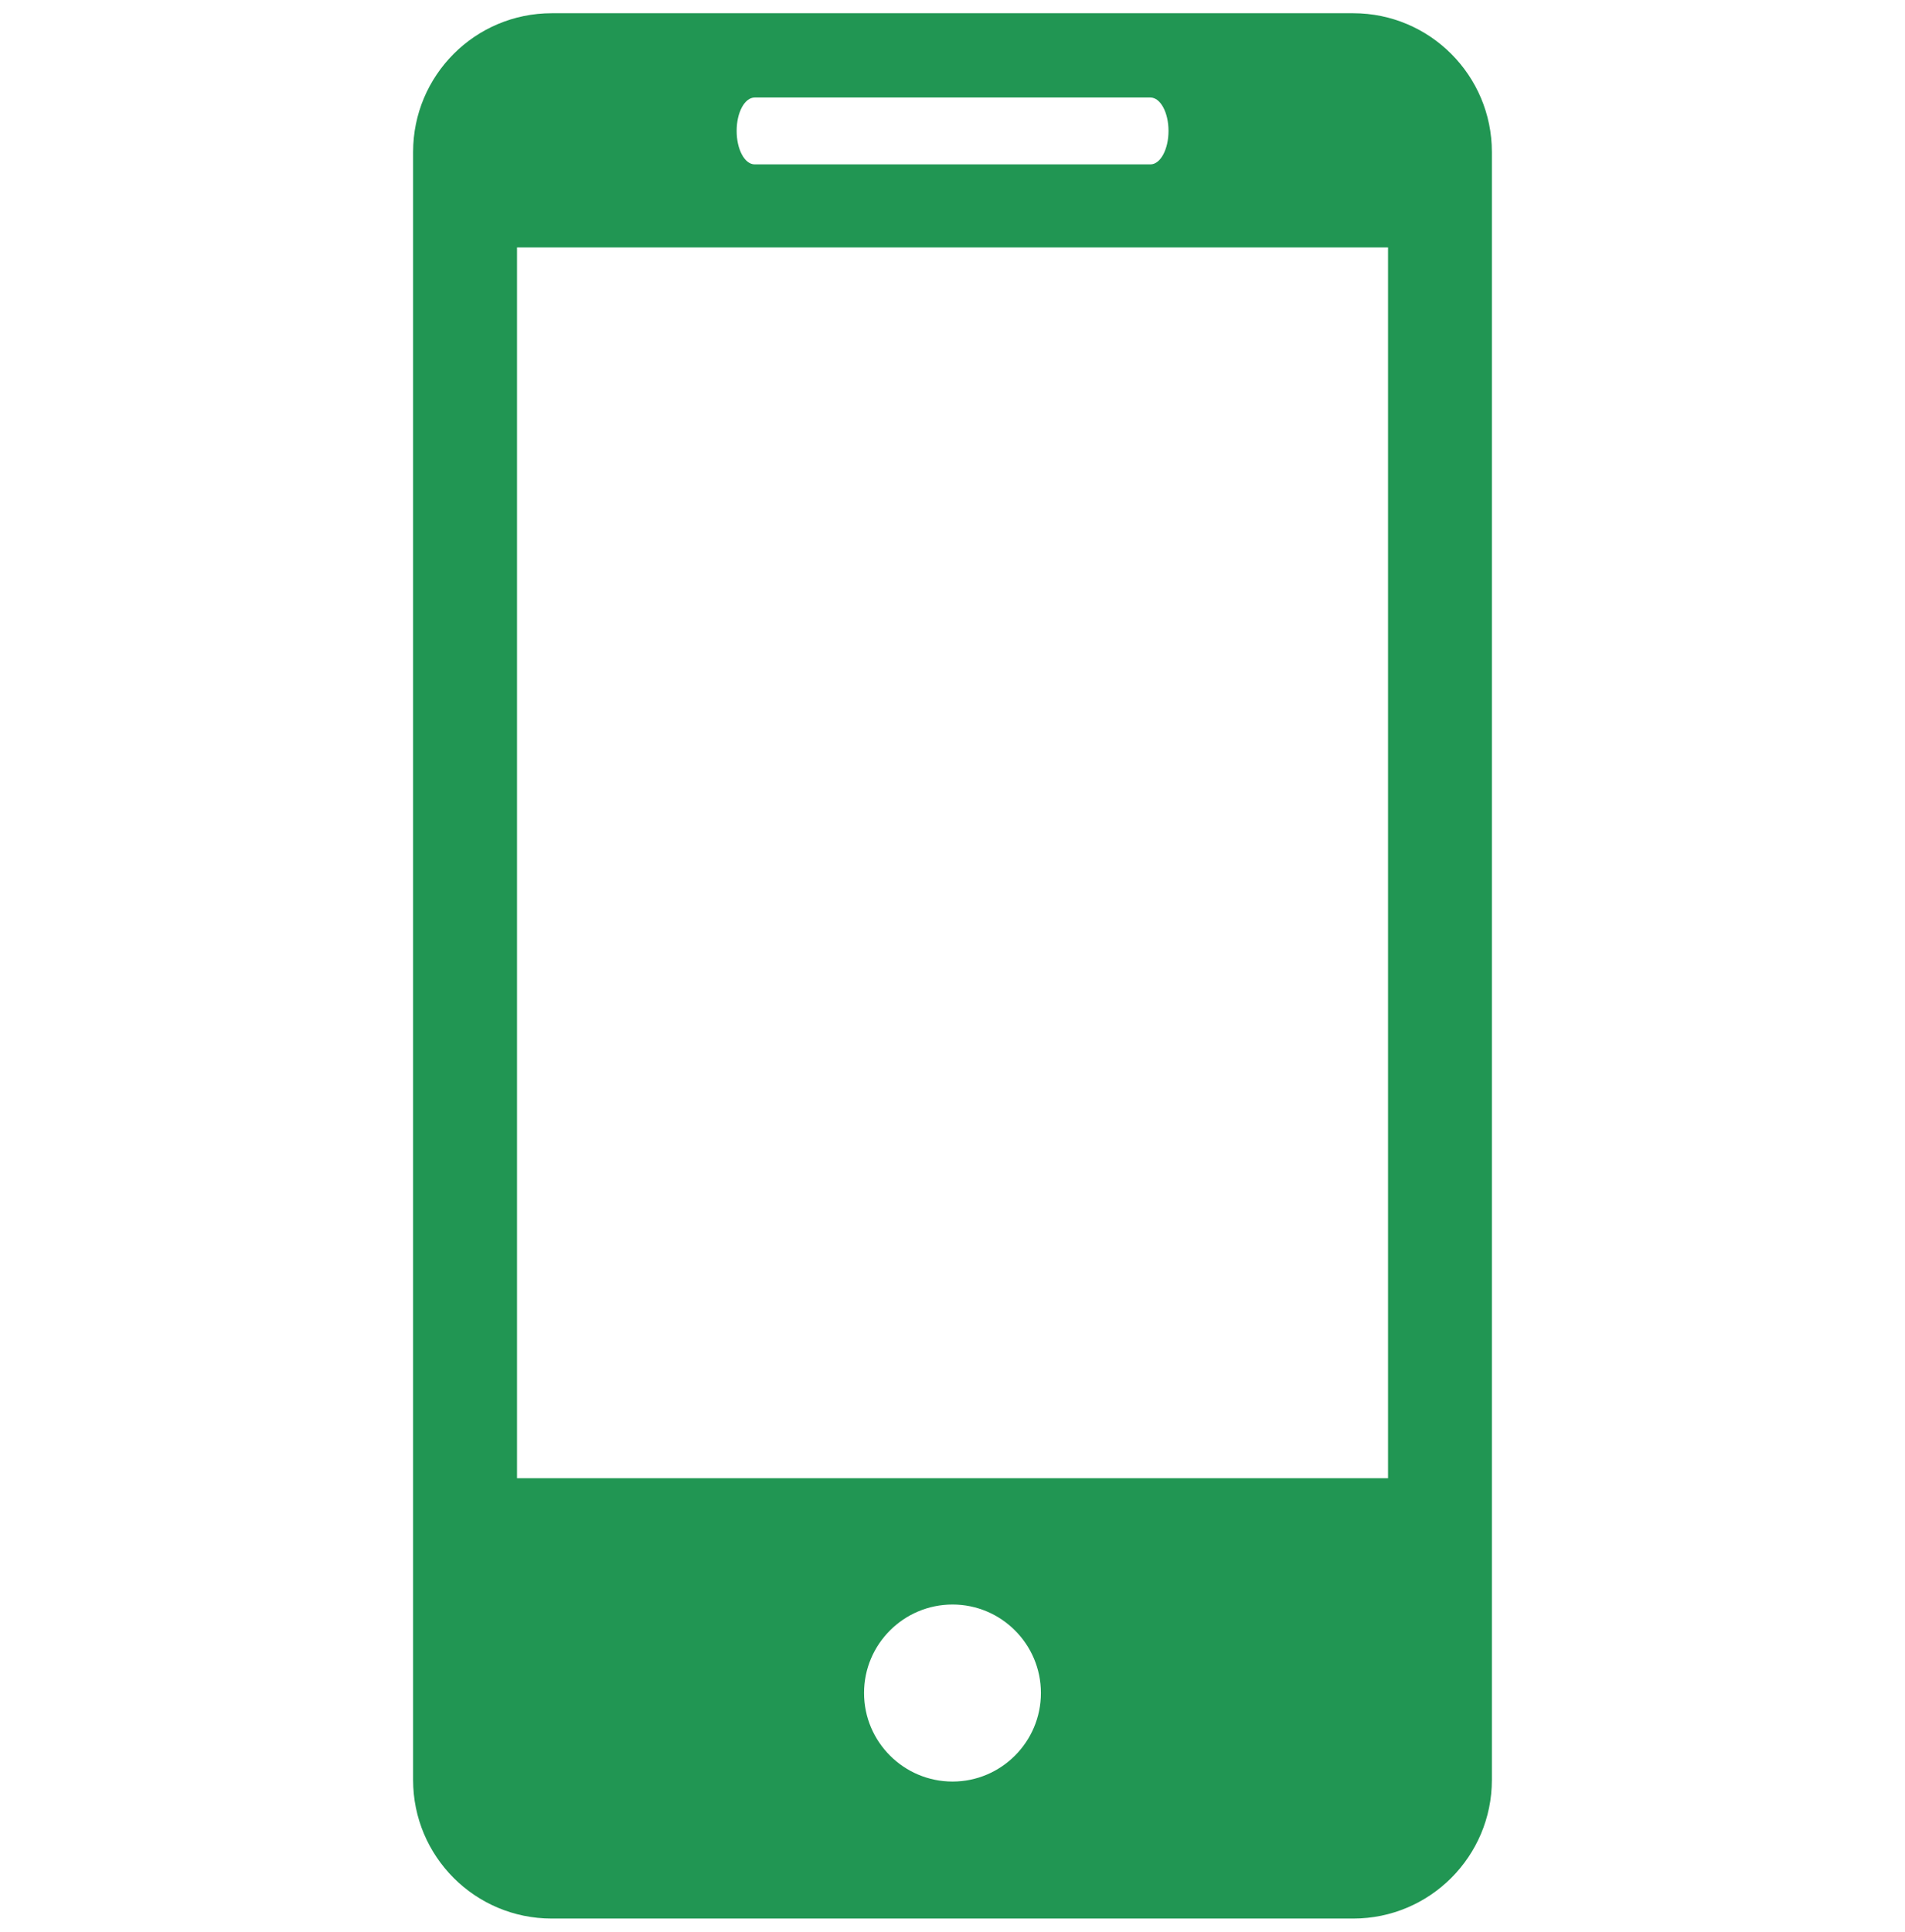 <svg width="72" height="73" viewBox="0 0 72 73" fill="none" xmlns="http://www.w3.org/2000/svg">
<g clip-path="url(#clip0)">
<path d="M51.146 0.5H20.853C17.954 0.5 15.613 2.851 15.613 5.745V67.26C15.613 70.152 17.954 72.5 20.853 72.5H51.146C54.04 72.5 56.386 70.152 56.386 67.26V5.745C56.386 2.851 54.04 0.5 51.146 0.5ZM28.525 3.685H43.48C43.858 3.685 44.164 4.249 44.164 4.947C44.164 5.645 43.858 6.212 43.48 6.212H28.525C28.144 6.212 27.842 5.645 27.842 4.947C27.842 4.249 28.144 3.685 28.525 3.685ZM36.002 67.323C34.158 67.323 32.657 65.823 32.657 63.976C32.657 62.129 34.158 60.633 36.002 60.633C37.841 60.633 39.342 62.129 39.342 63.976C39.342 65.823 37.841 67.323 36.002 67.323ZM52.461 55.86H19.541V9.35H52.461V55.86Z" fill="#219653"/>
</g>
<defs>
<clipPath id="clip0">
<rect width="72" height="72" fill="white" transform="translate(0 0.5)"/>
</clipPath>
</defs>
</svg>
